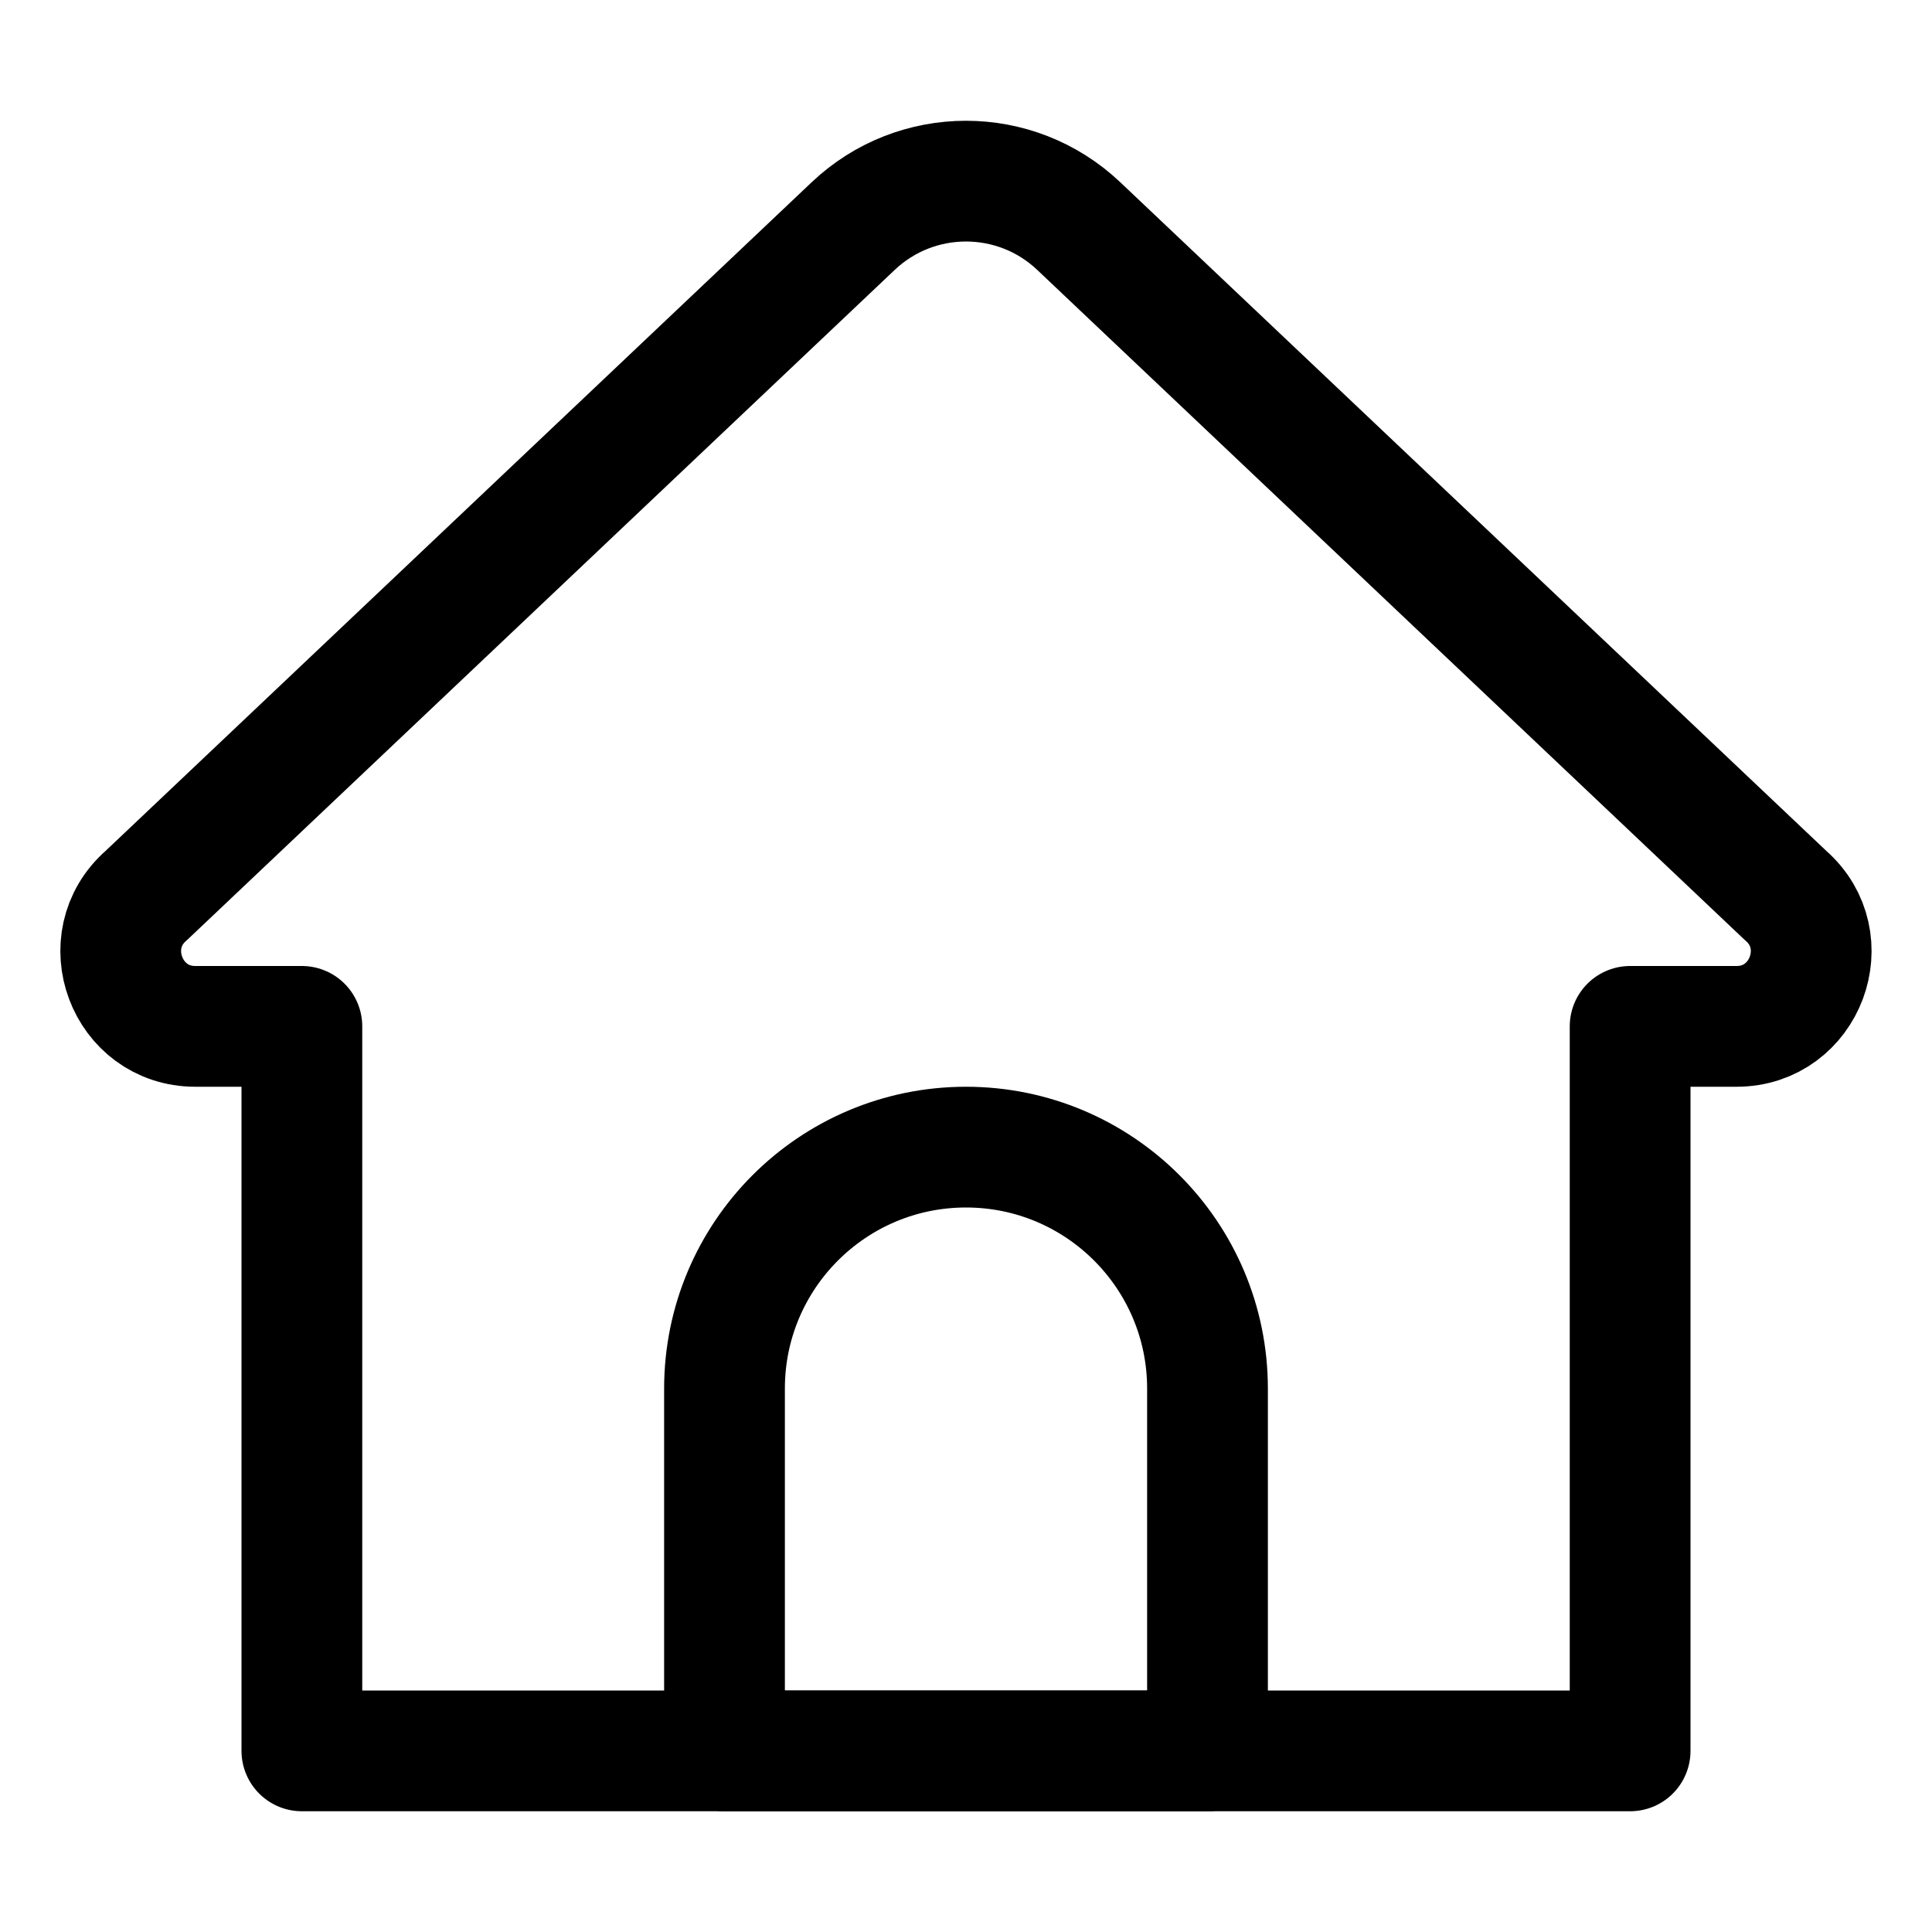<?xml version="1.0" ?><!-- Скачано с сайта svg4.ru / Downloaded from svg4.ru -->
<svg width="800px" height="800px" viewBox="0 0 32 32" enable-background="new 0 0 32 32" id="Editable-line" version="1.1" xml:space="preserve" xmlns="http://www.w3.org/2000/svg" xmlns:xlink="http://www.w3.org/1999/xlink"><path d="  M27,29H5V17H3.235c-1.138,0-1.669-1.419-0.812-2.168L14.131,3.745c1.048-0.993,2.689-0.993,3.737,0l11.707,11.087  C30.433,15.58,29.902,17,28.763,17H27V29z" fill="none" id="XMLID_1_" stroke="#000000" stroke-linecap="round" stroke-linejoin="round" stroke-miterlimit="10" stroke-width="2"/><path d="  M20,29h-8v-6c0-2.209,1.791-4,4-4h0c2.209,0,4,1.791,4,4V29z" fill="none" id="XMLID_2_" stroke="#000000" stroke-linecap="round" stroke-linejoin="round" stroke-miterlimit="10" stroke-width="2"/></svg>